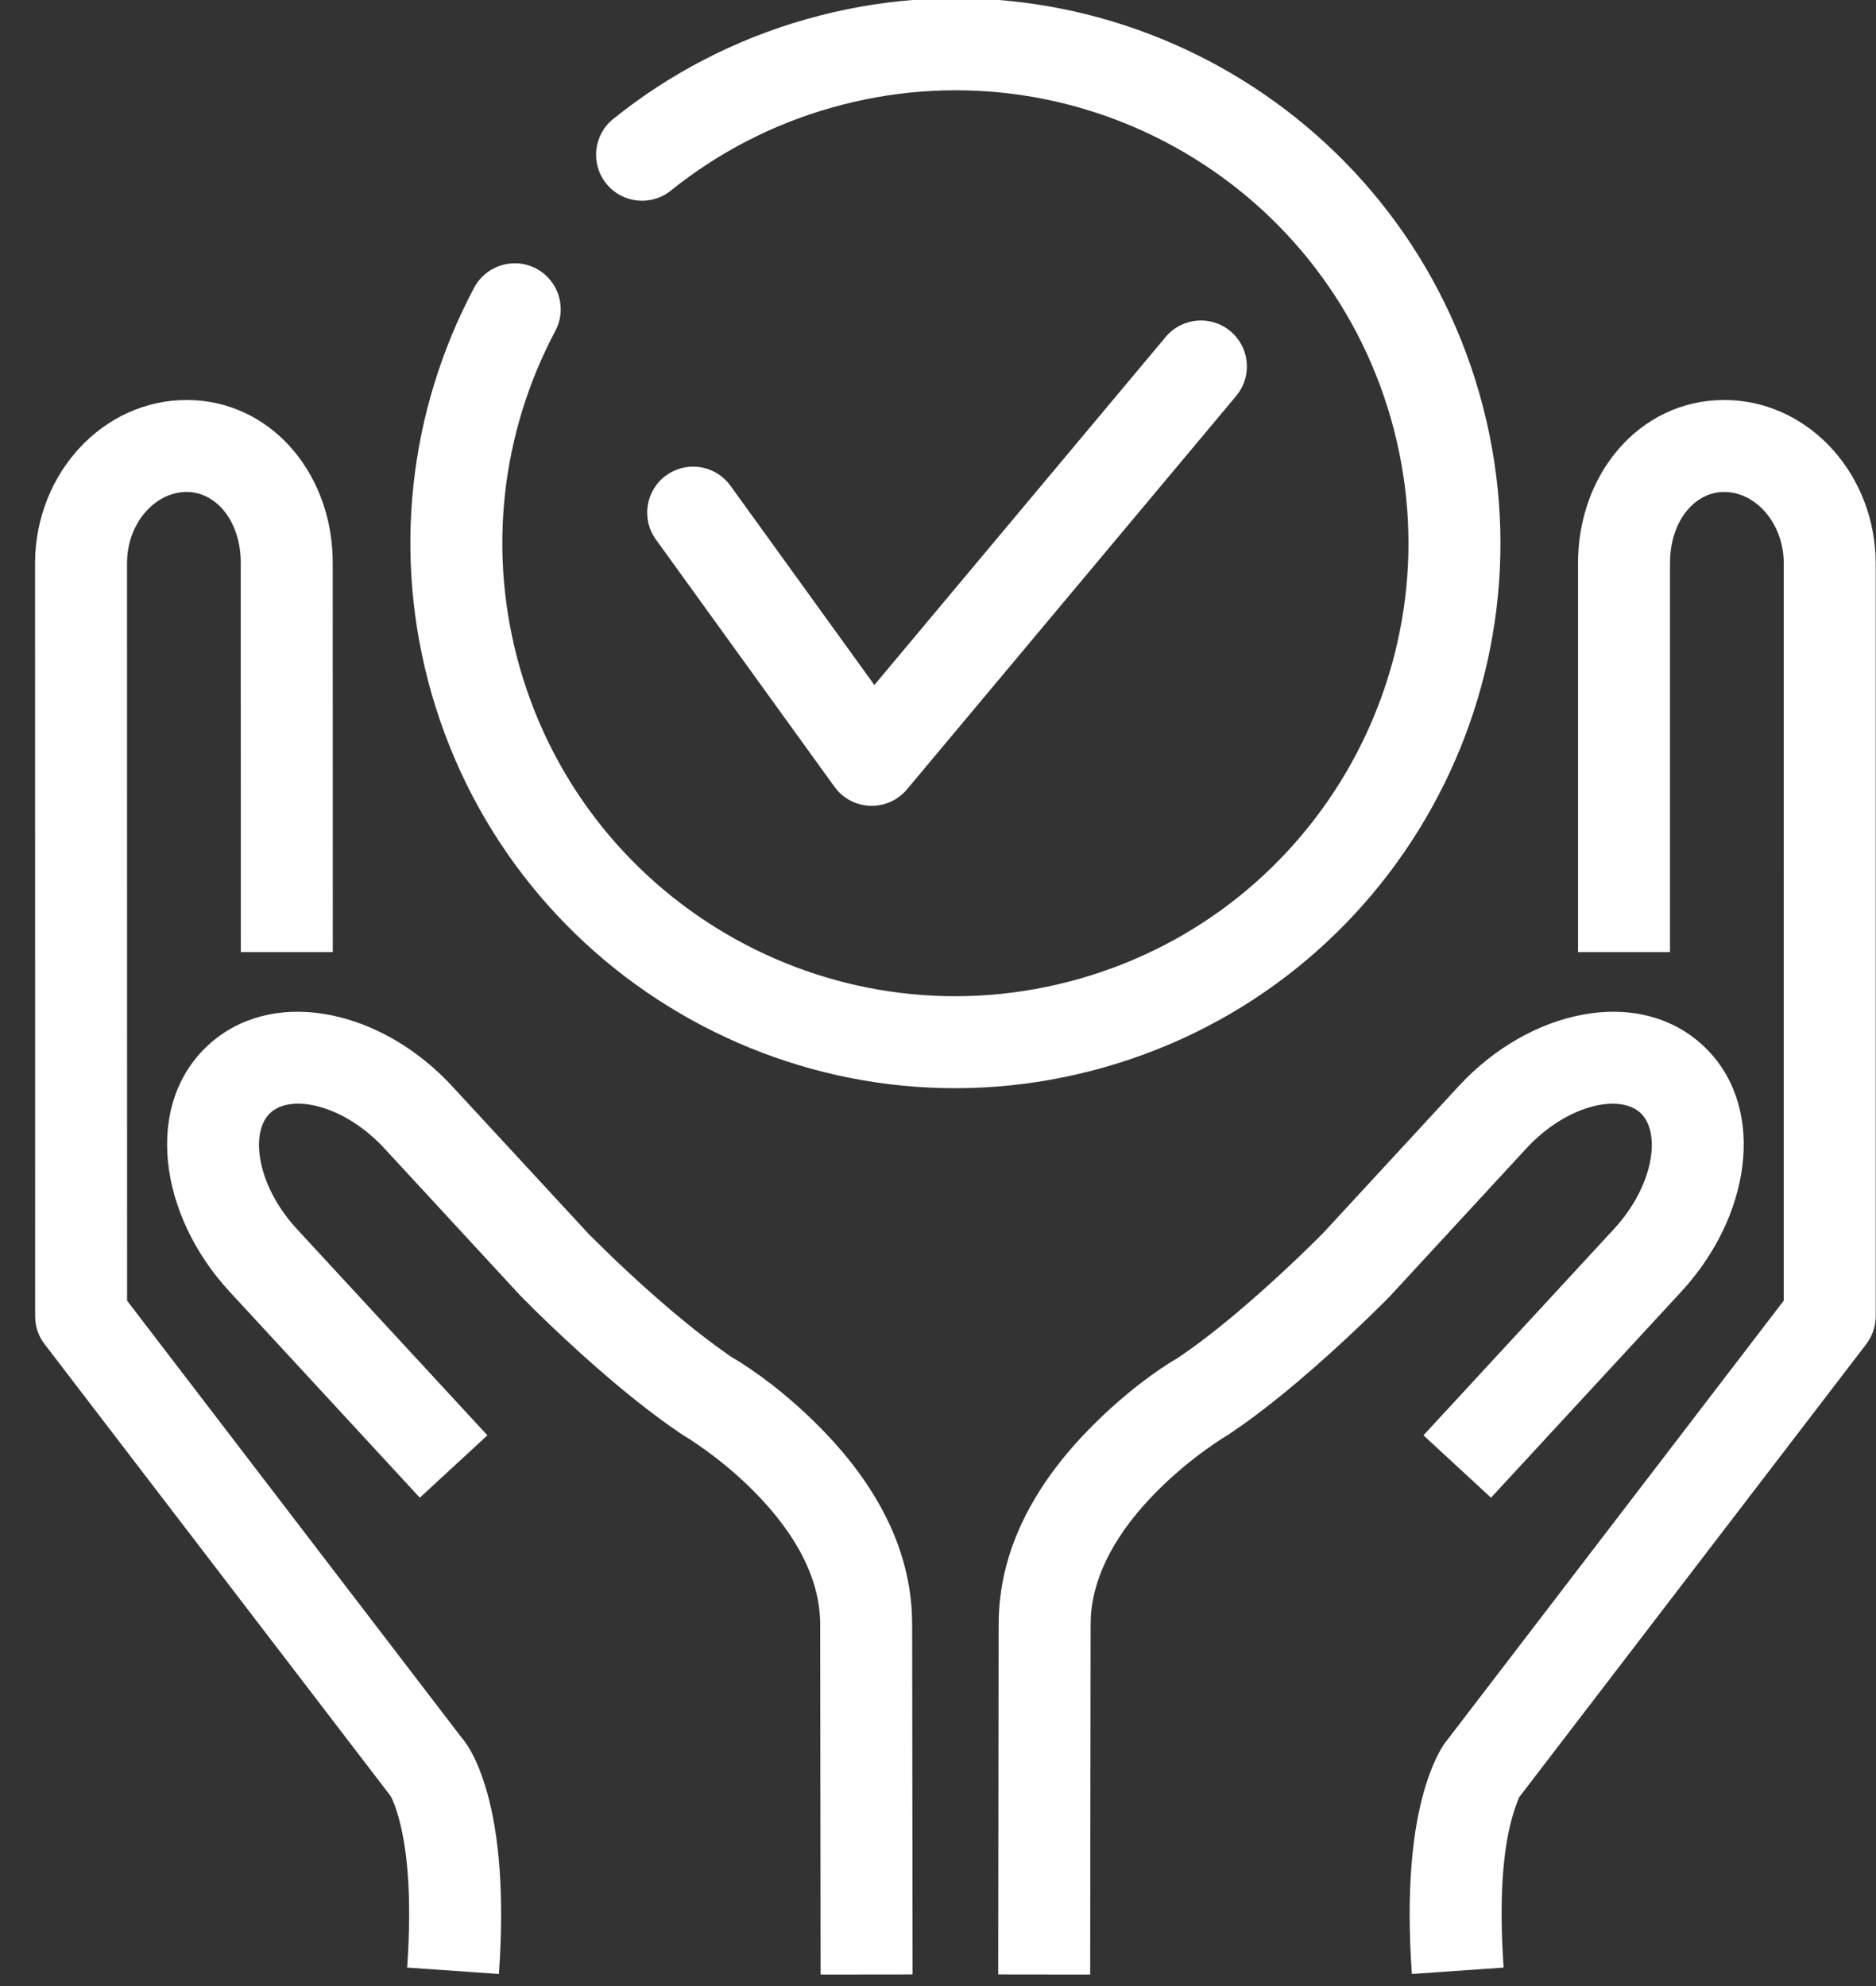 <?xml version="1.0" encoding="UTF-8"?>
<svg width="51px" height="54px" viewBox="0 0 51 54" version="1.1" xmlns="http://www.w3.org/2000/svg" xmlns:xlink="http://www.w3.org/1999/xlink">
    <rect x="0" y="0" width="51" height="54" fill="#333333" stroke="none"/>
    <title>project-management-icon</title>
    <g id="expertise-+-solutions" stroke="none" stroke-width="1" fill="none" fill-rule="evenodd">
        <g id="BCR-cell-and-gene-therapy" transform="translate(-1104, -1496)" fill="#FFFFFF" fill-rule="nonzero">
            <g id="project-management-icon" transform="translate(1106, 1497)">
                <path d="M44.851,9.876 C47.08,9.865 48.868,11.757 48.986,14.083 L48.992,14.296 L48.992,34.788 C48.992,35.017 48.929,35.241 48.811,35.435 L48.734,35.548 L39.295,47.872 L39.243,48.008 L39.186,48.167 C39.175,48.199 39.164,48.234 39.152,48.271 C38.888,49.107 38.757,50.371 38.854,52.138 L38.876,52.498 L36.382,52.672 C36.226,50.42 36.385,48.731 36.767,47.52 C36.94,46.971 37.139,46.582 37.296,46.369 L37.353,46.298 L46.491,34.365 L46.492,14.304 C46.485,13.268 45.793,12.456 44.993,12.382 L44.866,12.376 C44.101,12.381 43.463,13.103 43.404,14.152 L43.4,14.33 L43.4,24.888 L40.9,24.888 L40.9,14.338 C40.884,11.908 42.555,9.891 44.851,9.876 Z" id="Stroke-1"></path>
                <path d="M37.652,28.536 C39.585,26.439 42.535,25.806 44.285,27.416 C45.987,28.982 45.666,31.844 43.876,33.929 L43.709,34.117 L38.534,39.722 L36.697,38.026 L41.872,32.421 C42.972,31.229 43.162,29.78 42.592,29.256 C42.046,28.754 40.712,29.013 39.634,30.08 L39.489,30.231 L35.783,34.247 L35.578,34.453 L35.232,34.793 C35.17,34.853 35.106,34.915 35.04,34.978 C34.474,35.52 33.877,36.062 33.275,36.571 C32.872,36.912 32.479,37.226 32.1,37.509 C31.862,37.686 31.632,37.85 31.34,38.042 L31.207,38.124 L31.015,38.251 C30.942,38.301 30.86,38.359 30.771,38.423 C30.318,38.751 29.864,39.132 29.444,39.556 C28.377,40.633 27.733,41.779 27.656,42.936 L27.649,43.168 L27.637,52.688 L25.137,52.685 L25.149,43.166 C25.149,41.163 26.109,39.37 27.667,37.797 C28.565,36.891 29.458,36.244 30.017,35.923 C30.204,35.798 30.4,35.658 30.604,35.506 C30.94,35.255 31.295,34.971 31.662,34.661 C32.221,34.189 32.78,33.68 33.312,33.172 L33.721,32.775 L33.97,32.527 L37.652,28.536 Z" id="Stroke-3"></path>
                <path d="M3.096,9.876 C5.32,9.891 6.959,11.788 7.042,14.111 L7.045,14.33 L7.047,24.888 L4.547,24.888 L4.545,14.322 C4.552,13.185 3.887,12.381 3.081,12.376 C2.269,12.372 1.537,13.132 1.46,14.135 L1.453,14.296 L1.455,34.365 L10.548,46.244 C10.731,46.457 10.927,46.801 11.103,47.297 L11.178,47.52 C11.536,48.655 11.699,50.21 11.589,52.256 L11.563,52.672 L9.069,52.498 C9.205,50.542 9.074,49.163 8.793,48.271 L8.728,48.078 L8.653,47.897 L8.607,47.818 L-0.787,35.548 C-0.927,35.367 -1.013,35.151 -1.037,34.925 L-1.045,34.789 L-1.047,14.288 C-1.031,11.874 0.798,9.864 3.096,9.876 Z" id="Stroke-5"></path>
                <path d="M3.661,27.416 C5.361,25.853 8.19,26.404 10.12,28.354 L10.293,28.535 L14.015,32.564 L14.635,33.172 C15.166,33.681 15.725,34.189 16.284,34.661 C16.56,34.894 16.829,35.113 17.088,35.313 L17.464,35.597 L17.86,35.88 C18.487,36.244 19.38,36.891 20.278,37.797 C21.759,39.291 22.7,40.985 22.79,42.866 L22.797,43.165 L22.809,52.685 L20.309,52.688 L20.297,43.166 C20.297,41.932 19.64,40.705 18.502,39.556 C18.082,39.132 17.628,38.751 17.174,38.423 L17.021,38.315 L16.757,38.137 L16.537,38 C16.314,37.851 16.085,37.688 15.849,37.511 C15.469,37.228 15.075,36.912 14.67,36.571 C14.068,36.062 13.472,35.52 12.906,34.978 L12.534,34.617 L12.14,34.222 L8.455,30.23 C7.357,29.038 5.924,28.731 5.353,29.255 C4.809,29.757 4.96,31.105 5.936,32.264 L6.075,32.421 L11.25,38.026 L9.413,39.722 L4.238,34.116 C2.303,32.019 1.908,29.03 3.661,27.416 Z" id="Stroke-7"></path>
                <path d="M19.904,-0.473 C27.77,-2.721 35.972,1.835 38.218,9.701 C40.463,17.57 35.907,25.768 28.041,28.014 C20.176,30.263 11.976,25.706 9.727,17.839 C8.663,14.104 9.105,10.185 10.889,6.823 C11.213,6.213 11.97,5.981 12.579,6.304 C13.189,6.628 13.421,7.385 13.098,7.995 C11.613,10.792 11.246,14.046 12.131,17.152 C14,23.692 20.816,27.479 27.354,25.61 C33.893,23.743 37.68,16.928 35.814,10.387 C33.947,3.849 27.13,0.062 20.589,1.932 C18.986,2.388 17.516,3.154 16.238,4.182 C15.7,4.615 14.913,4.53 14.481,3.992 C14.048,3.454 14.133,2.667 14.671,2.234 C16.207,0.998 17.977,0.076 19.904,-0.473 Z" id="Stroke-9"></path>
                <path d="M29.689,8.162 C30.132,7.632 30.92,7.562 31.45,8.005 C31.944,8.419 32.038,9.133 31.688,9.657 L31.606,9.766 L22.657,20.462 C22.165,21.05 21.275,21.054 20.774,20.502 L20.685,20.392 L15.831,13.669 C15.426,13.11 15.553,12.328 16.112,11.924 C16.635,11.547 17.35,11.632 17.772,12.1 L17.857,12.206 L21.77,17.625 L29.689,8.162 Z" id="Stroke-11"></path>
            </g>
        </g>
    </g>
</svg>